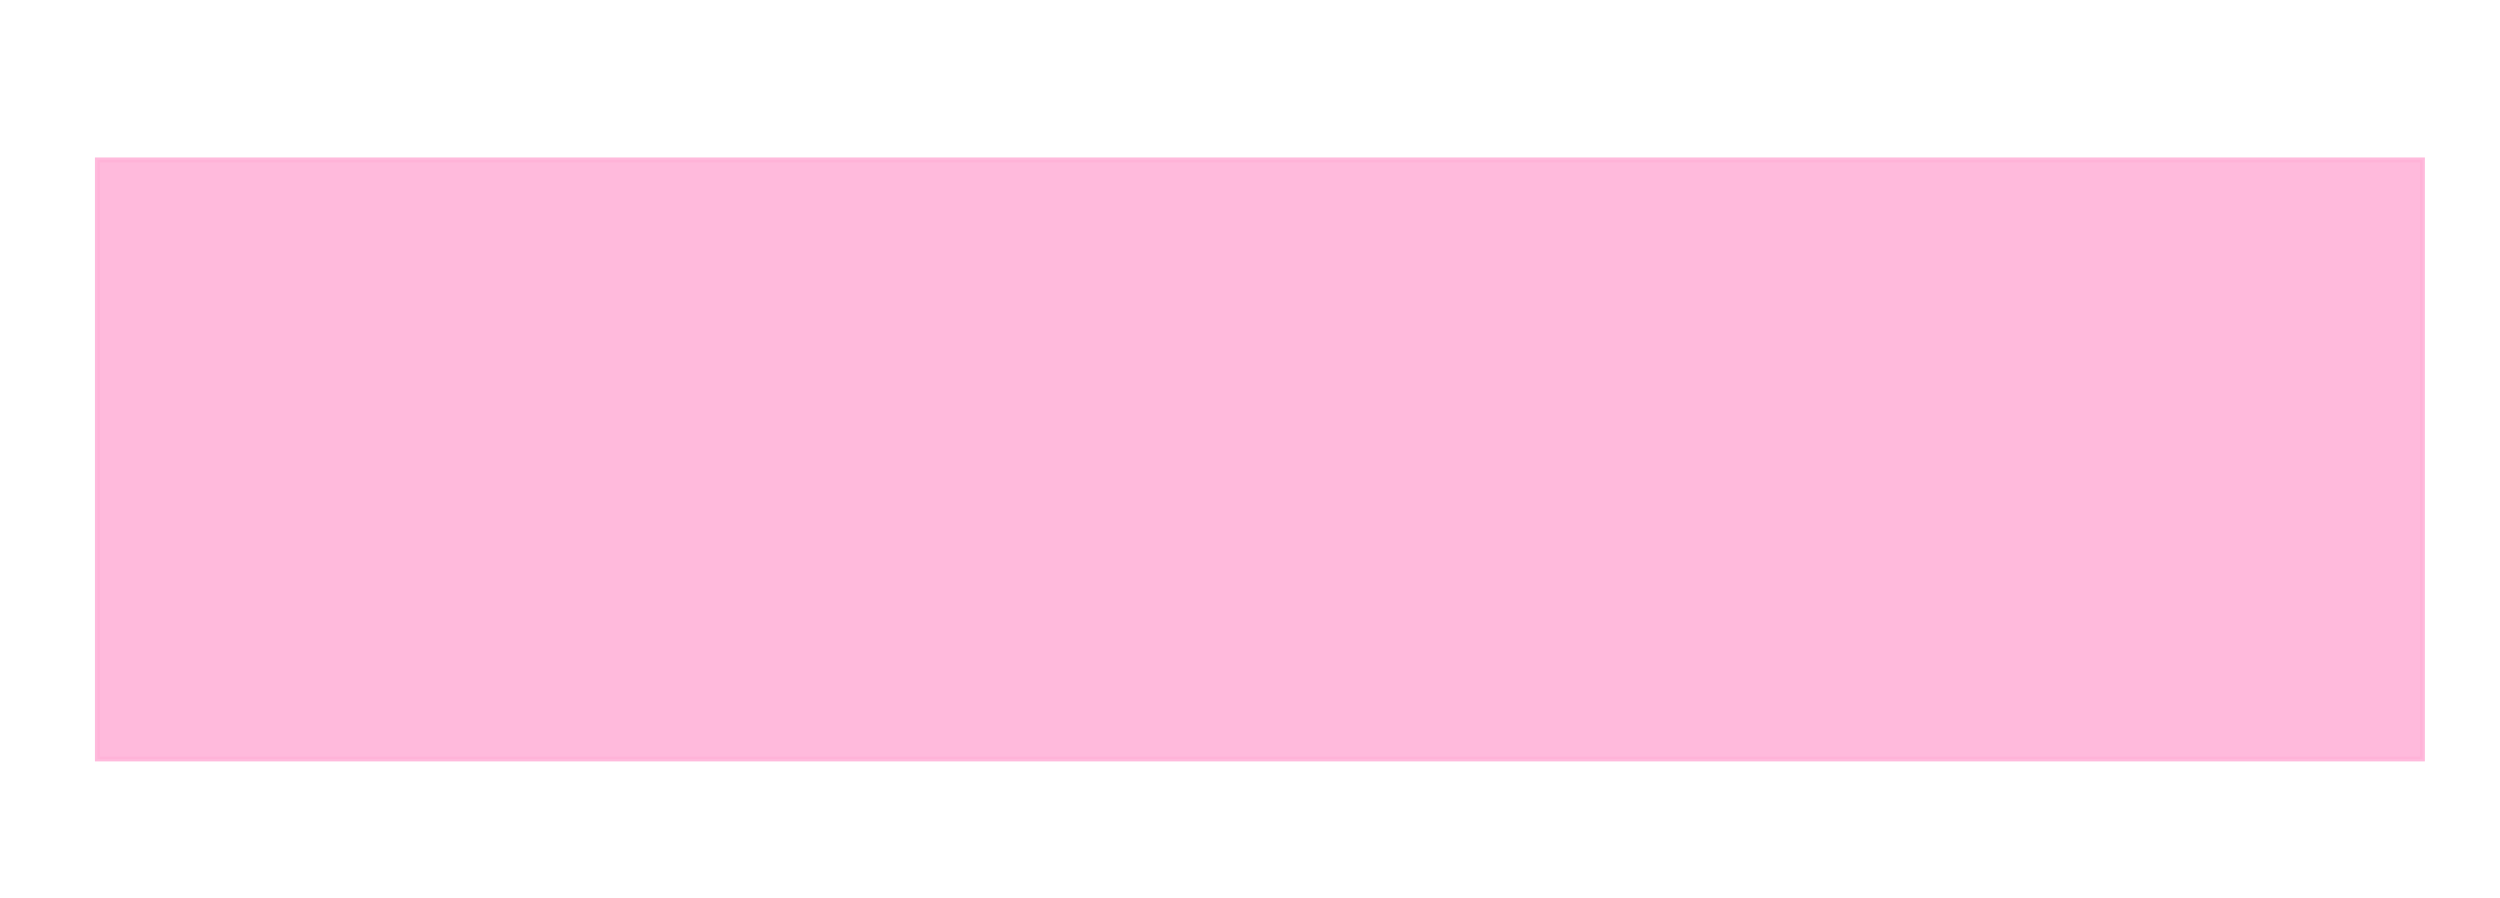 <?xml version="1.0" encoding="UTF-8"?>
<svg width="600" height="215.537" xmlns="http://www.w3.org/2000/svg" xmlns:svg="http://www.w3.org/2000/svg">
 <title>one</title>
 <defs>
  <clipPath id="clipPath3828">
   <rect width="395.504" height="138.173" ry="18.905" x="-413.251" y="357.695" id="rect3830" fill=" rgb(255, 102, 0)"/>
  </clipPath>
  <clipPath id="clipPath3824">
   <rect width="395.504" height="138.173" ry="18.905" x="-413.251" y="357.695" id="rect3826" fill=" rgb(255, 102, 0)"/>
  </clipPath>
  <clipPath id="clipPath8607">
   <rect width="395.504" height="138.173" ry="18.905" x="-413.251" y="357.695" id="rect8609" fill=" rgb(255, 102, 0)"/>
  </clipPath>
  <clipPath id="clipPath8611">
   <rect width="395.504" height="138.173" ry="18.905" x="-413.251" y="357.695" id="rect8613" fill=" rgb(255, 102, 0)"/>
  </clipPath>
  <clipPath id="clipPath8713">
   <rect width="395.504" height="138.173" ry="18.905" x="-413.251" y="357.695" id="rect8715" fill=" rgb(255, 102, 0)"/>
  </clipPath>
  <clipPath id="clipPath8717">
   <rect width="395.504" height="138.173" ry="18.905" x="-413.251" y="357.695" id="rect8719" fill=" rgb(255, 102, 0)"/>
  </clipPath>
  <filter id="filter4311" x="-0.08" width="1.161" y="-0.208" height="1.416" color-interpolation-filters="sRGB">
   <feGaussianBlur stdDeviation="13.416" id="feGaussianBlur4313"/>
  </filter>
  <clipPath clipPathUnits="userSpaceOnUse" id="clipPath4332">
   <rect width="400.267" height="154.813" ry="12.567" x="-533.358" y="555.219" id="rect4334" opacity="0.55"/>
  </clipPath>
  <filter height="200%" width="200%" y="-50%" x="-50%" id="rect4391_blur">
   <feGaussianBlur stdDeviation="3" in="SourceGraphic"/>
  </filter>
 </defs>
 <g>
  <title>Layer 1</title>
  <rect id="rect4371" y="639.059" x="-68.917" ry="12.567" height="154.813" width="400.267" clip-path="url(#clipPath4332)" transform="matrix(1.389,0,0,0.823,763.156,-440.491) " filter="url(#filter4311)" stroke-miterlimit="4" stroke-width="44.252" stroke="#000000" fill="none" opacity="0.716"/>
  <path filter="url(#rect4391_blur)" id="rect4391" d="m23.367,57.591c0,-10.444 0,-19.221 0,-19.221l558.016,0c0,0 0,8.777 0,19.221l0,105.348c0,10.444 0,19.221 0,19.221l-558.016,0c0,0 0,-8.777 0,-19.221l0,-105.348z" opacity="0.9" stroke-linecap="null" stroke-linejoin="null" stroke-dasharray="null" stroke-width="1.166" stroke="#ffaad4" fill="#ffaad4"/>
  <ellipse rx="2" id="svg_4" cy="-137.731" cx="-312" stroke-width="5" stroke="#000000" fill="#FF0000"/>
 </g>
</svg>